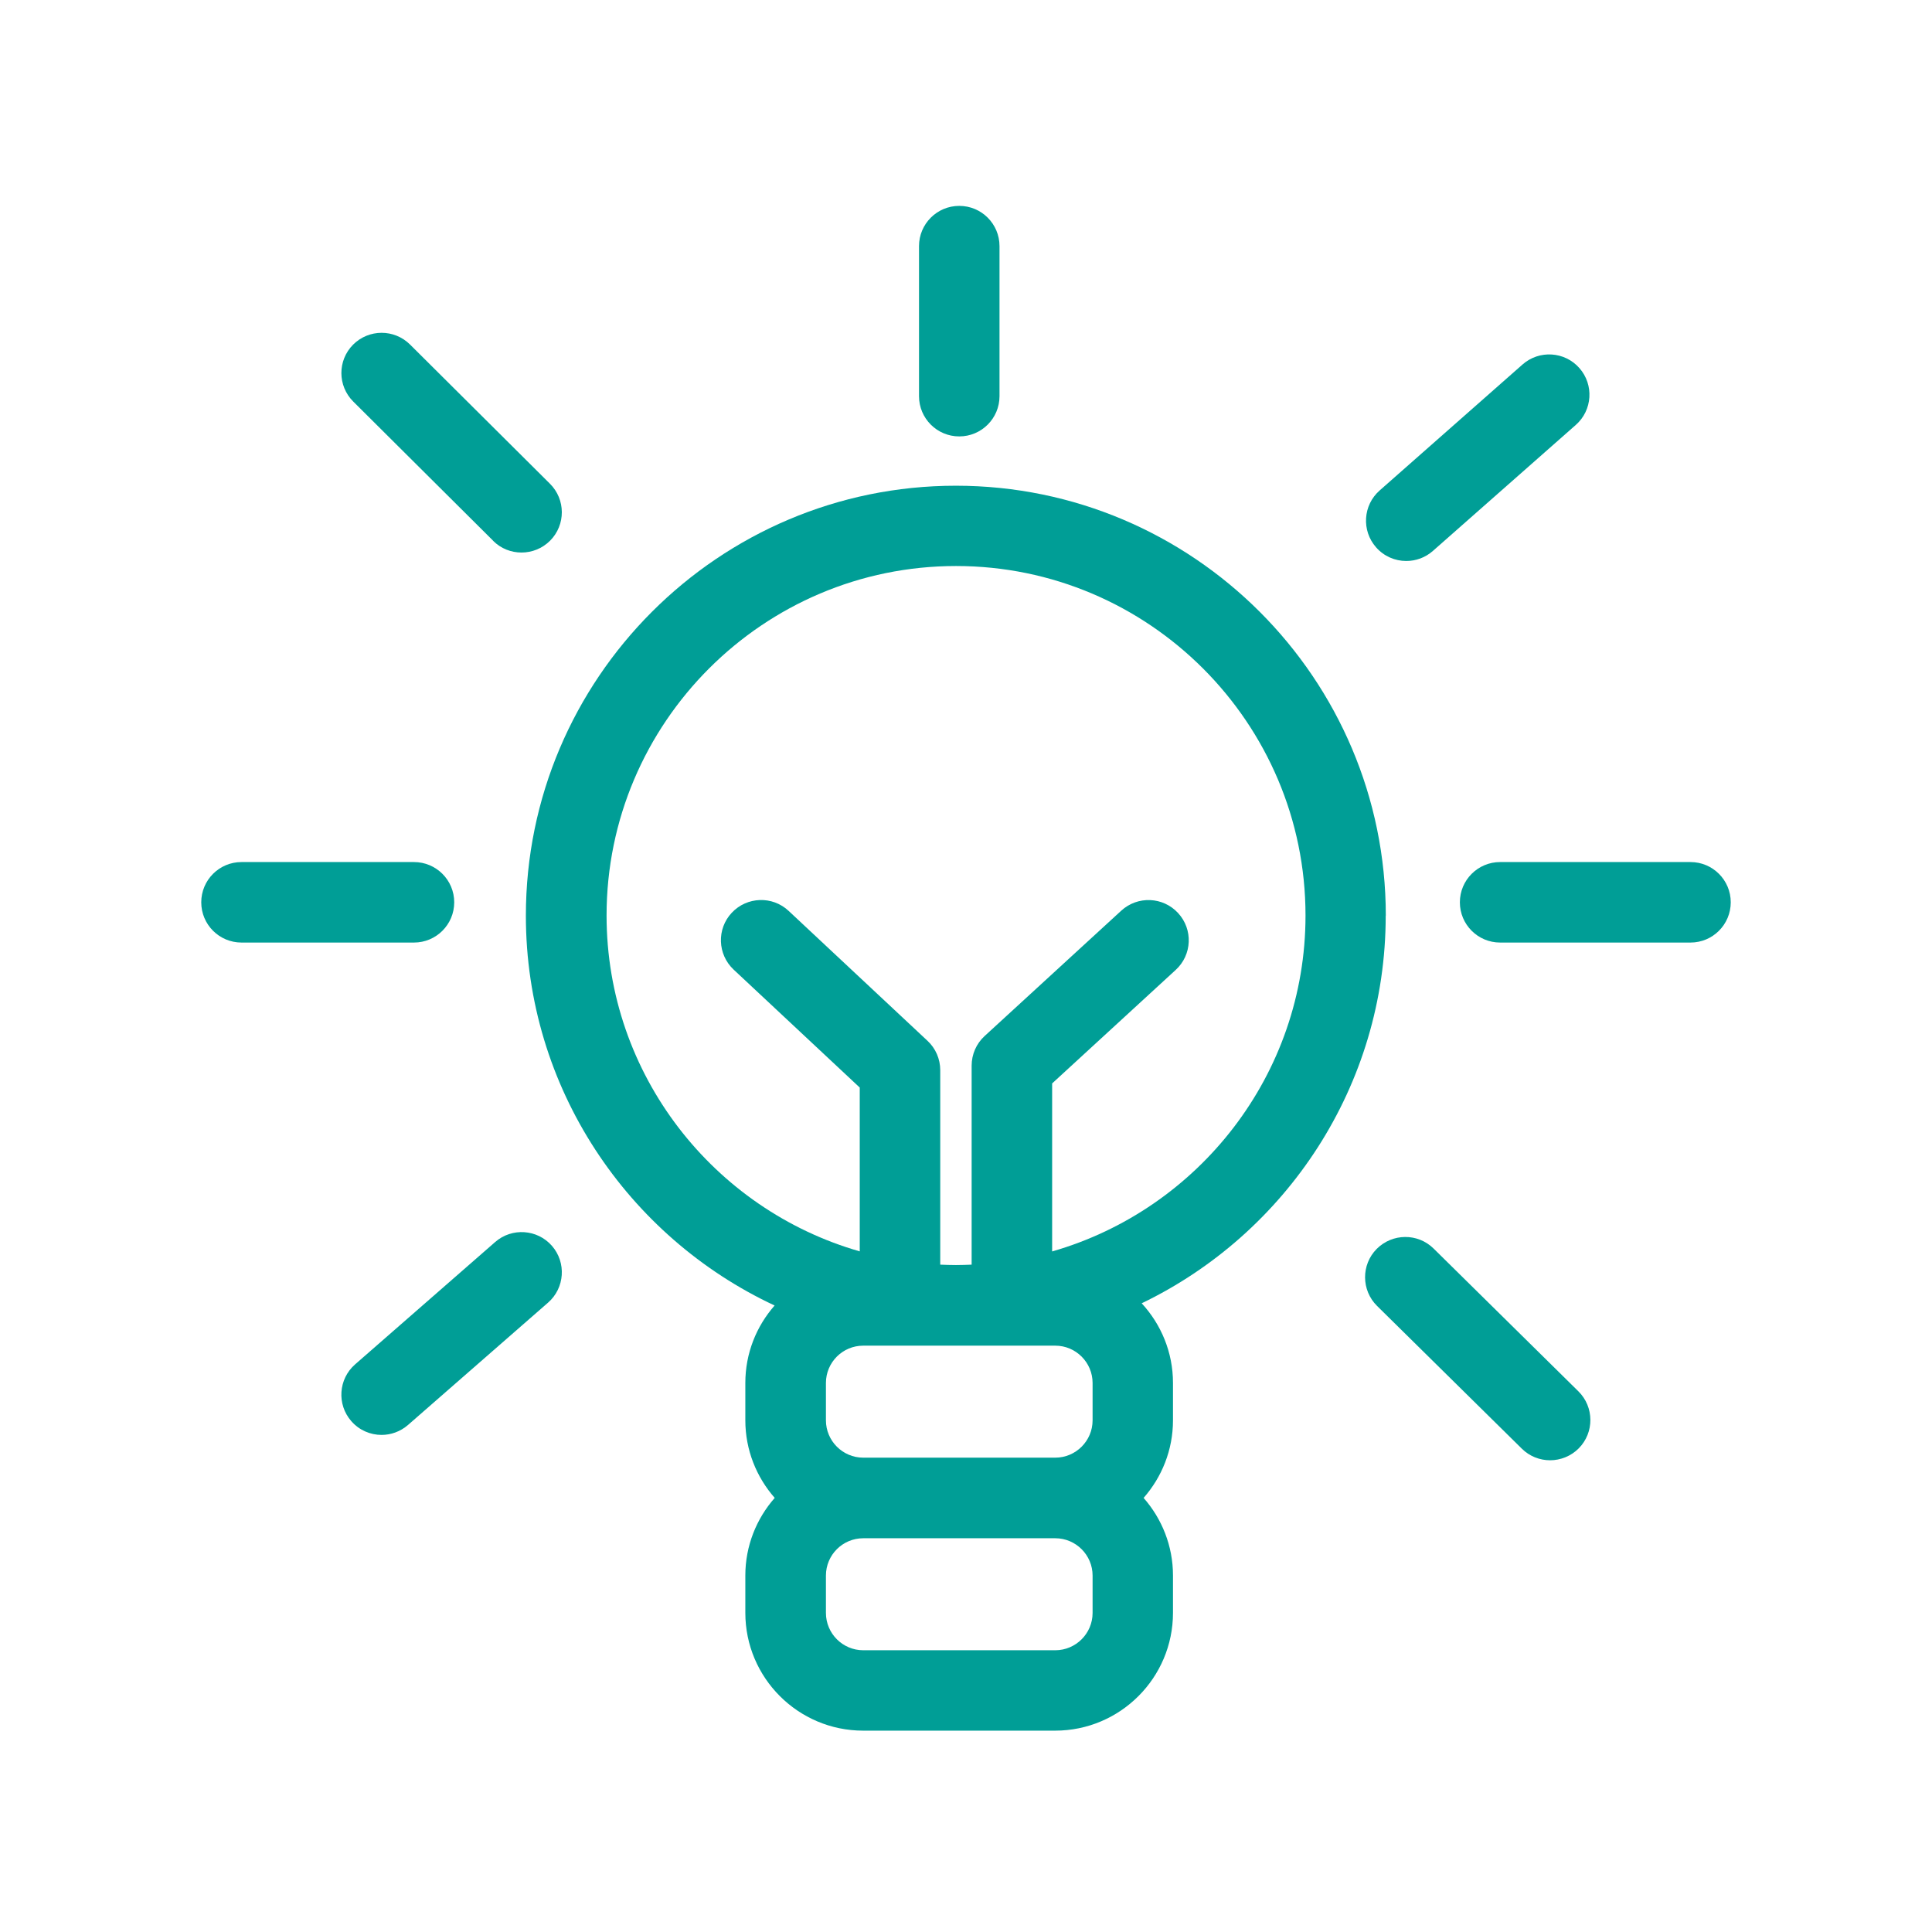 <?xml version="1.0" encoding="UTF-8"?><svg id="_外框" xmlns="http://www.w3.org/2000/svg" xmlns:xlink="http://www.w3.org/1999/xlink" viewBox="0 0 192 192"><defs><style>.cls-1{fill:none;}.cls-2{clip-path:url(#clippath);}.cls-3{fill:#009e96;}</style><clipPath id="clippath"><rect class="cls-1" y="0" width="192" height="192"/></clipPath></defs><g class="cls-2"><g><path class="cls-3" d="M137.72,91c0-23.56-19.17-42.73-42.73-42.73s-42.73,19.17-42.73,42.73c0,17.13,10.14,31.93,24.72,38.74-1.81,2.06-2.91,4.75-2.91,7.7v3.71c0,2.95,1.11,5.65,2.92,7.71-1.81,2.06-2.92,4.76-2.92,7.71v3.71c0,6.46,5.25,11.71,11.71,11.71h19.08c6.46,0,11.71-5.25,11.71-11.71v-3.71c0-2.95-1.11-5.65-2.92-7.71,1.81-2.06,2.92-4.76,2.92-7.71v-3.71c0-3.05-1.18-5.83-3.11-7.92,14.33-6.9,24.25-21.58,24.25-38.52Zm-29.14,69.29c0,2.05-1.67,3.71-3.71,3.71h-19.08c-2.05,0-3.71-1.67-3.71-3.71v-3.71c0-2.05,1.66-3.71,3.71-3.71h19.08c2.05,0,3.71,1.67,3.71,3.71v3.71Zm-3.71-26.56c2.05,0,3.71,1.67,3.71,3.71v3.71c0,2.05-1.67,3.71-3.71,3.71h-19.08c-2.05,0-3.71-1.67-3.71-3.71v-3.71c0-2.05,1.66-3.71,3.71-3.71h19.08Zm-.31-9.35v-16.71l12.28-11.28c1.63-1.49,1.74-4.02,.24-5.65-1.5-1.63-4.02-1.73-5.65-.24l-13.58,12.46c-.83,.76-1.29,1.83-1.29,2.95v19.77c-.52,.02-1.04,.04-1.56,.04s-1.05-.02-1.56-.04v-19.33c0-1.11-.46-2.17-1.27-2.92l-13.8-12.91c-1.61-1.51-4.14-1.42-5.65,.19s-1.42,4.14,.19,5.65l12.53,11.72v16.28c-14.51-4.16-25.16-17.55-25.16-33.38,0-19.15,15.58-34.73,34.73-34.73s34.73,15.58,34.73,34.73c0,15.83-10.65,29.21-25.16,33.38Z"/><path class="cls-3" d="M49.21,123.43l-13.92,12.16c-1.66,1.45-1.83,3.98-.38,5.64,.79,.91,1.9,1.37,3.01,1.37,.93,0,1.87-.33,2.63-.99l13.92-12.16c1.66-1.45,1.83-3.98,.38-5.64-1.45-1.66-3.98-1.83-5.64-.38Z"/><path class="cls-3" d="M45.14,89.67c0-2.21-1.79-4-4-4H24c-2.21,0-4,1.79-4,4s1.79,4,4,4h17.14c2.21,0,4-1.79,4-4Z"/><path class="cls-3" d="M49.01,53.75c.78,.78,1.8,1.16,2.82,1.16s2.05-.39,2.84-1.18c1.56-1.57,1.55-4.1-.02-5.66l-13.9-13.83c-1.57-1.56-4.1-1.55-5.66,.01-1.56,1.57-1.55,4.1,.02,5.66l13.9,13.83Z"/><path class="cls-3" d="M95.33,43.37c2.21,0,4-1.79,4-4v-14.91c0-2.21-1.79-4-4-4s-4,1.79-4,4v14.91c0,2.21,1.79,4,4,4Z"/><path class="cls-3" d="M139.76,55.75c.94,0,1.88-.33,2.64-1l14.2-12.52c1.66-1.46,1.82-3.99,.36-5.65-1.46-1.66-3.99-1.82-5.65-.36l-14.2,12.52c-1.66,1.46-1.82,3.99-.36,5.65,.79,.9,1.89,1.36,3,1.36Z"/><path class="cls-3" d="M168,85.67h-18.92c-2.21,0-4,1.79-4,4s1.79,4,4,4h18.92c2.21,0,4-1.79,4-4s-1.79-4-4-4Z"/><path class="cls-3" d="M142.47,124.08c-1.57-1.55-4.1-1.53-5.66,.04-1.55,1.57-1.53,4.11,.04,5.66l14.39,14.19c.78,.77,1.79,1.15,2.81,1.15s2.07-.4,2.85-1.19c1.55-1.57,1.53-4.11-.04-5.66l-14.39-14.19Z"/></g></g></svg>